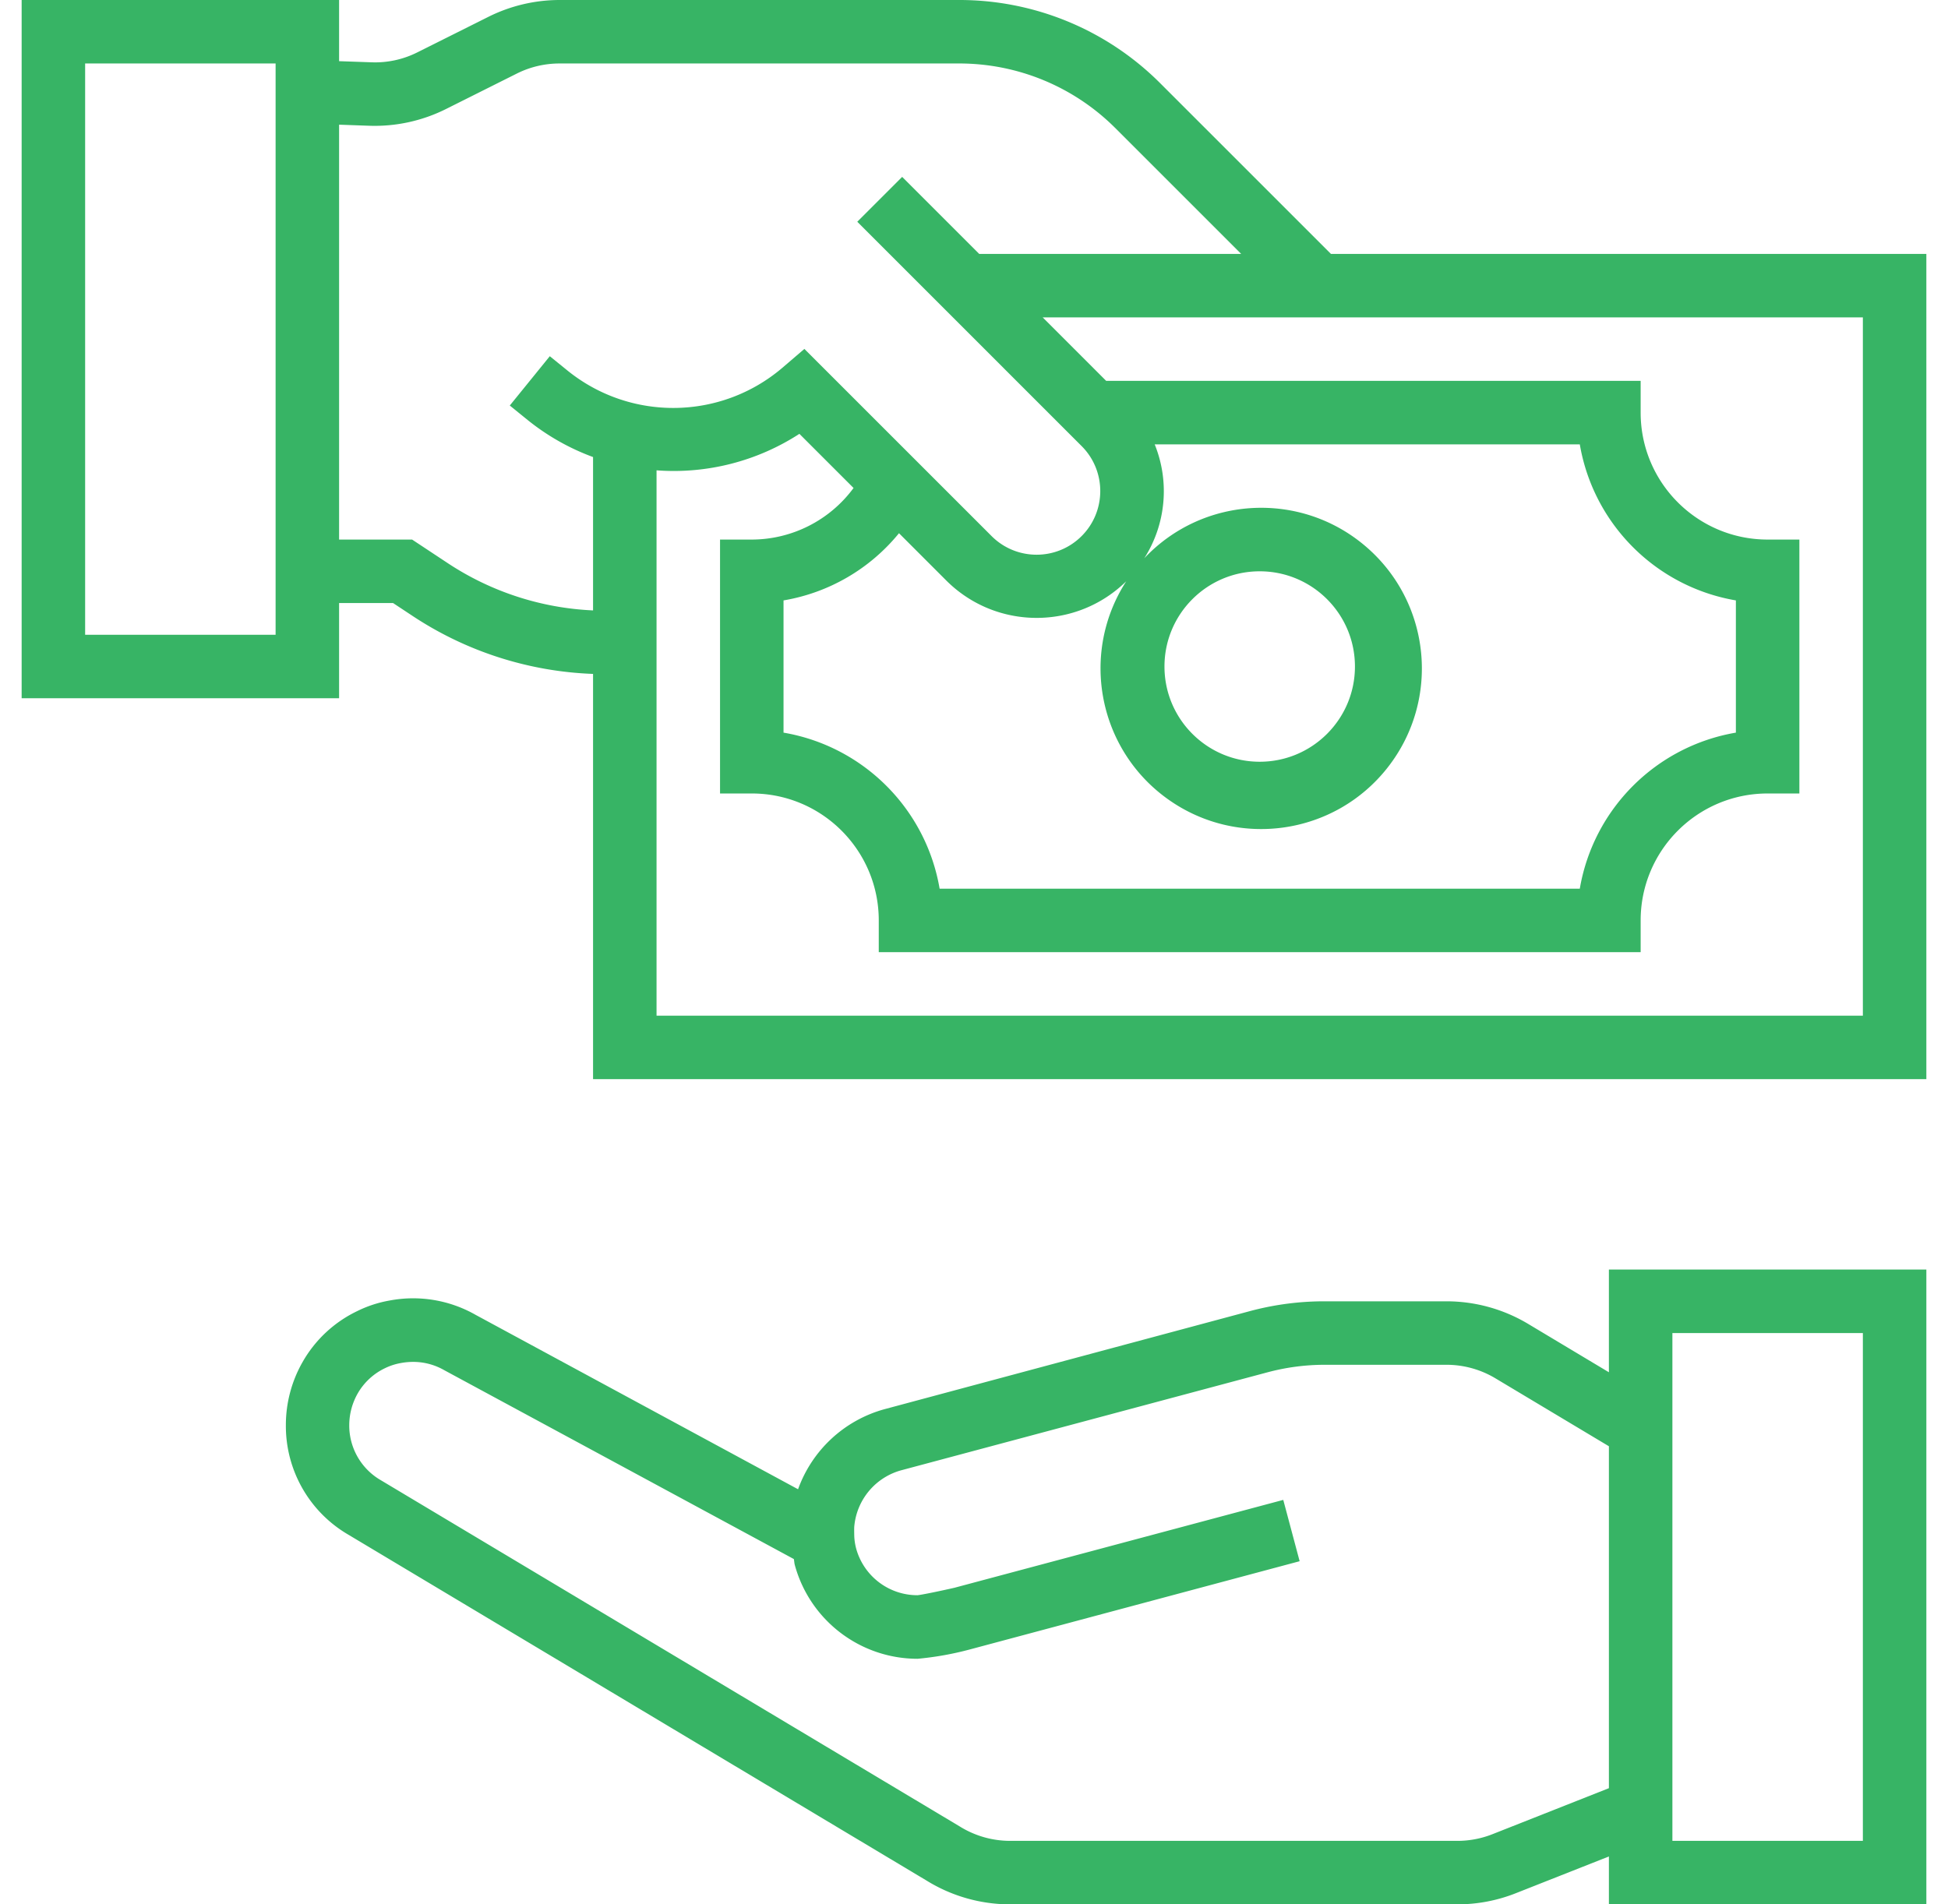 <svg xmlns="http://www.w3.org/2000/svg" xmlns:xlink="http://www.w3.org/1999/xlink" width="45" height="44" x="0" y="0" viewBox="0 0 480 480" style="enable-background:new 0 0 512 512" xml:space="preserve" class=""><g><path d="m400 345.887-20.375-12.207A40.09 40.09 0 0 0 359.07 328h-30.664a72.366 72.366 0 0 0-18.597 2.398L217.418 355.2a32.219 32.219 0 0 0-21.754 20.176l-81.266-43.965a31.84 31.84 0 0 0-21.75-3.594 30.02 30.02 0 0 0-8.09 2.657 31.452 31.452 0 0 0-13.742 12.8 32.056 32.056 0 0 0-4.23 15.918 31.702 31.702 0 0 0 15.812 27.672l145.649 87.145A39.995 39.995 0 0 0 249.105 480h112.72a39.882 39.882 0 0 0 14.702-2.8L400 467.93V480h80V320h-80zM370.648 462.32a24.068 24.068 0 0 1-8.8 1.68H249.105a24.07 24.07 0 0 1-12.746-3.664L90.512 373.09a15.915 15.915 0 0 1-7.953-13.89 16.25 16.25 0 0 1 2.144-8 15.728 15.728 0 0 1 6.871-6.345 15.076 15.076 0 0 1 4-1.296 16.839 16.839 0 0 1 3.067-.286c2.75-.007 5.453.711 7.84 2.079l88.12 47.617c.102.488.102.969.231 1.457 3.79 13.965 16.457 23.664 30.93 23.68a78.627 78.627 0 0 0 13.183-2.352l83.117-22.242-4.125-15.457-82.847 22.144c-3.649.84-8.356 1.801-9.328 1.883a16 16 0 0 1-15.465-11.785c-.258-.969-.41-1.961-.465-2.961 0 0-.062-1.938 0-2.617a16.17 16.17 0 0 1 11.77-14.11l92.351-24.707A55.913 55.913 0 0 1 328.406 344h30.664c4.344 0 8.606 1.18 12.328 3.41L400 364.535v86.184zM416 336h48v128h-48zM329.953 64 287.04 21.09A71.5 71.5 0 0 0 236.13 0H135.55a40.273 40.273 0 0 0-17.887 4.223l-17.93 8.968a23.71 23.71 0 0 1-11.605 2.512L80 15.418V0H0v176h80v-24h13.602l4.84 3.2A88.197 88.197 0 0 0 144 169.862V272h336V64zM64 160H16V16h48zm43.297-18.113L98.398 136H80V31.426l7.543.27a40.162 40.162 0 0 0 19.344-4.192l17.914-8.969A24.046 24.046 0 0 1 135.55 16h100.578a55.622 55.622 0 0 1 39.598 16.398L307.328 64h-66.015l-19.418-19.414-11.31 11.309 56.513 56.515c6.277 6.25 6.297 16.406.047 22.688-6.254 6.277-16.41 6.297-22.688.047l-47.2-47.2-5.6 4.801c-15.466 13.133-38.071 13.469-53.923.797l-4.636-3.758-10.082 12.43 4.687 3.8A58.317 58.317 0 0 0 144 115.2v38.656a72.144 72.144 0 0 1-36.703-11.968zm113.8-7.489 12.071 12.075c12.531 12.343 32.648 12.363 45.2.039-11.743 18.183-7.11 42.383 10.519 54.941 17.629 12.559 42.015 9.031 55.363-8.004 13.348-17.039 10.938-41.562-5.477-55.672-16.41-14.109-41.02-12.816-55.859 2.934A31.463 31.463 0 0 0 285.535 112h107.13c3.44 20.129 19.206 35.895 39.335 39.336v33.328c-20.129 3.441-35.895 19.207-39.336 39.336H231.336c-3.441-20.129-19.207-35.895-39.336-39.336v-33.328a47.756 47.756 0 0 0 29.098-16.938zM288 168c0-13.254 10.746-24 24-24s24 10.746 24 24-10.746 24-24 24-24-10.746-24-24zm176 88H160V118.55a58.17 58.17 0 0 0 36-9.198L209.648 123A31.923 31.923 0 0 1 184 136h-8v64h8c17.672 0 32 14.328 32 32v8h192v-8c0-17.672 14.328-32 32-32h8v-64h-8c-17.672 0-32-14.328-32-32v-8H273.312l-16-16H464zm0 0" fill="#37b465" opacity="1" data-original="#000000" class=""></path></g></svg>